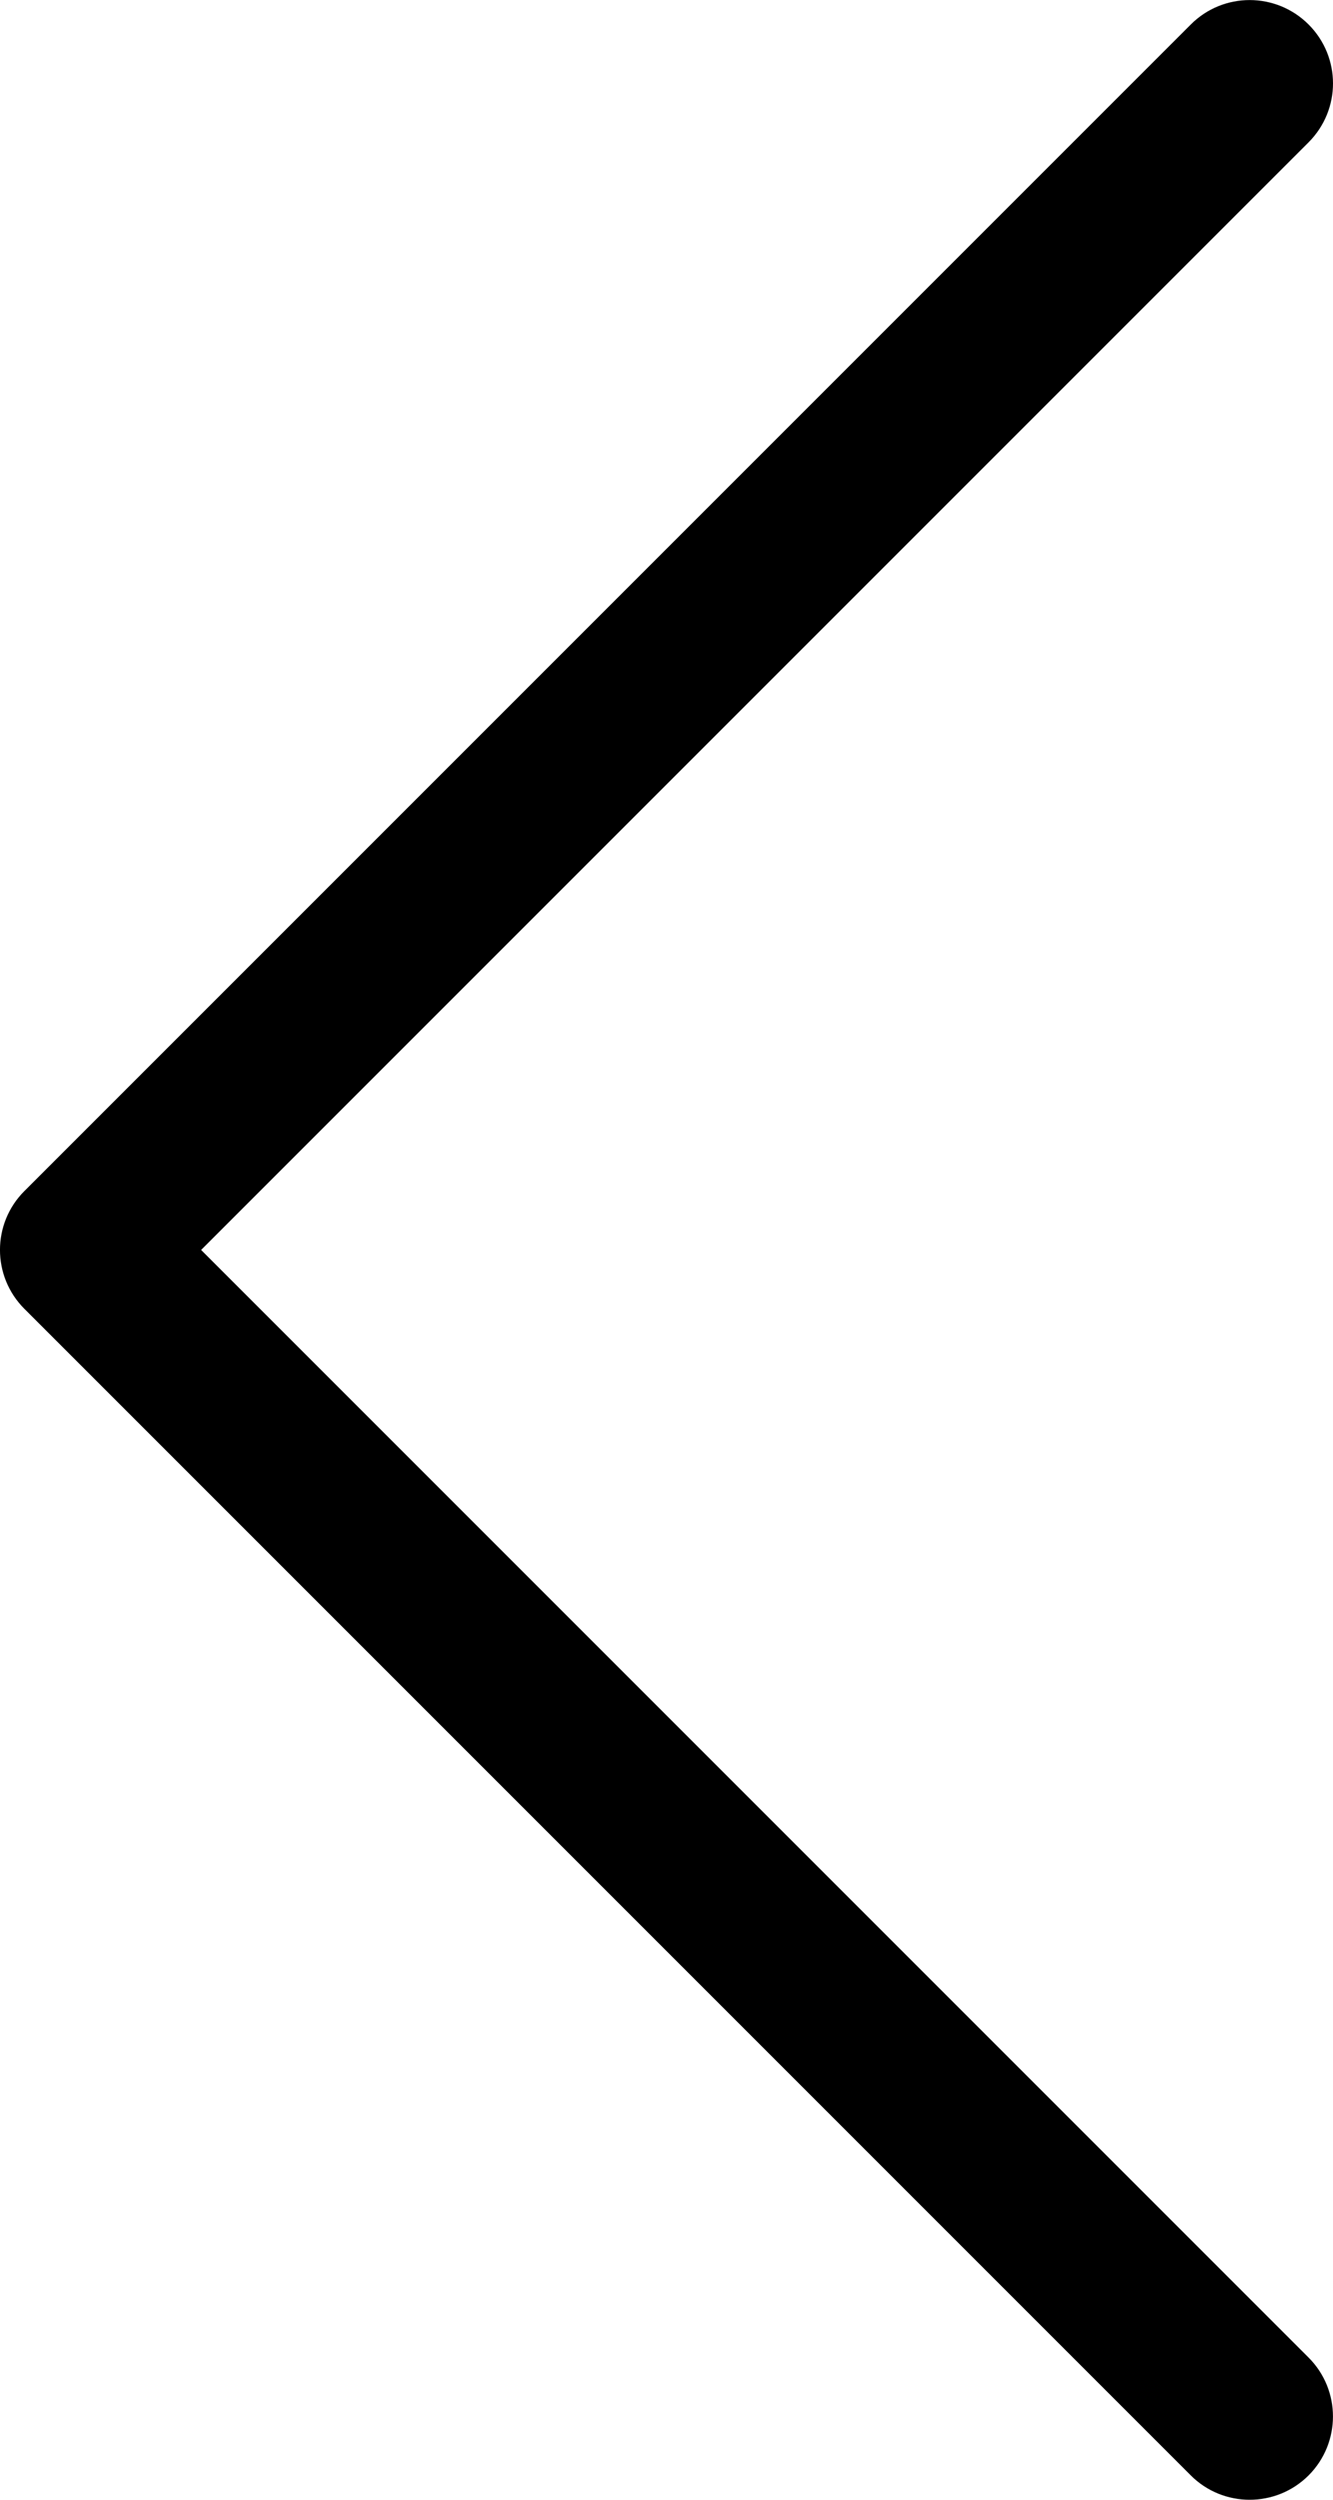 <svg viewBox="0 0 16 30" xmlns="http://www.w3.org/2000/svg">
  <path d="M 0 29 C 0 28.744 0.098 28.489 0.293 28.293 L 13.586 15 L 0.293 1.707 C -0.097 1.317 -0.097 0.684 0.293 0.293 C 0.684 -0.097 1.317 -0.097 1.707 0.293 L 15.707 14.293 C 16.098 14.684 16.098 15.317 15.707 15.707 L 1.707 29.707 C 1.317 30.098 0.684 30.098 0.293 29.707 C 0.098 29.512 0 29.256 0 29 Z" transform="matrix(-1, 0, 0, -1, 16, 30.001)"/>
</svg>
